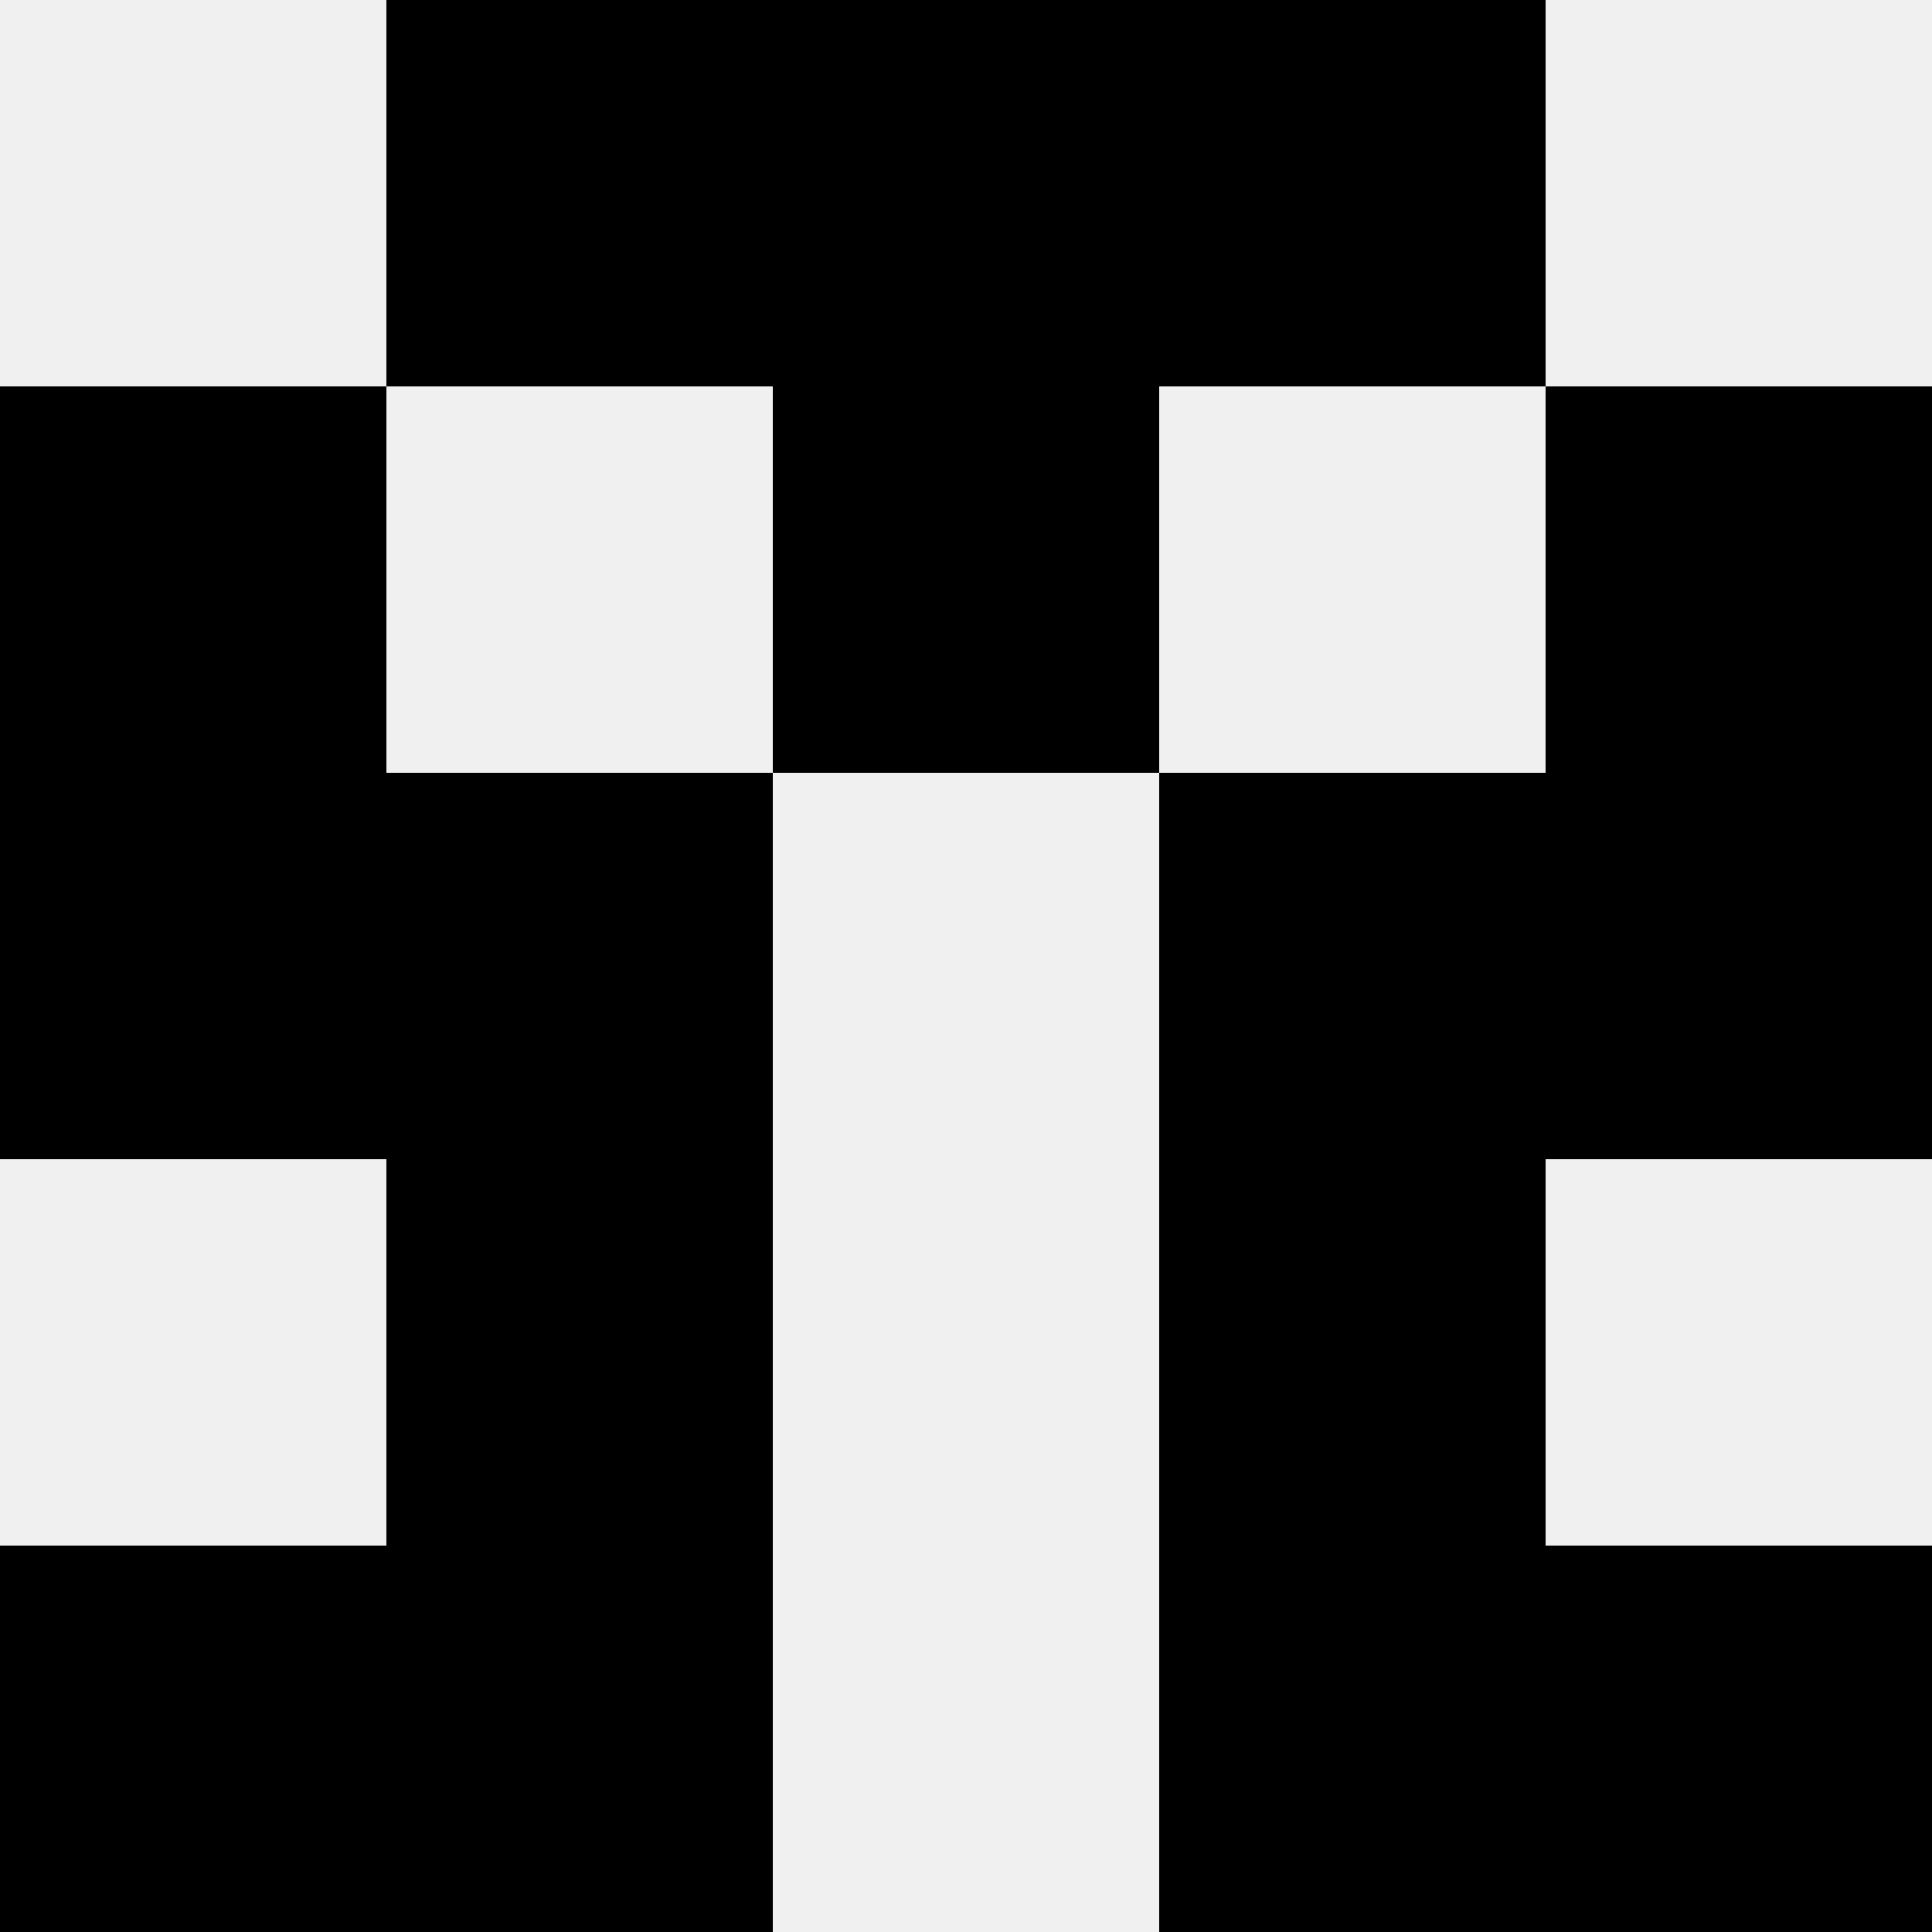 <svg width='80' height='80' xmlns='http://www.w3.org/2000/svg'><rect width='100%' height='100%' fill='#f0f0f0'/><rect x='16' y='0' width='16' height='16' fill='hsl(115, 70%, 50%)' /><rect x='48' y='0' width='16' height='16' fill='hsl(115, 70%, 50%)' /><rect x='32' y='0' width='16' height='16' fill='hsl(115, 70%, 50%)' /><rect x='32' y='0' width='16' height='16' fill='hsl(115, 70%, 50%)' /><rect x='0' y='16' width='16' height='16' fill='hsl(115, 70%, 50%)' /><rect x='64' y='16' width='16' height='16' fill='hsl(115, 70%, 50%)' /><rect x='32' y='16' width='16' height='16' fill='hsl(115, 70%, 50%)' /><rect x='32' y='16' width='16' height='16' fill='hsl(115, 70%, 50%)' /><rect x='0' y='32' width='16' height='16' fill='hsl(115, 70%, 50%)' /><rect x='64' y='32' width='16' height='16' fill='hsl(115, 70%, 50%)' /><rect x='16' y='32' width='16' height='16' fill='hsl(115, 70%, 50%)' /><rect x='48' y='32' width='16' height='16' fill='hsl(115, 70%, 50%)' /><rect x='16' y='48' width='16' height='16' fill='hsl(115, 70%, 50%)' /><rect x='48' y='48' width='16' height='16' fill='hsl(115, 70%, 50%)' /><rect x='0' y='64' width='16' height='16' fill='hsl(115, 70%, 50%)' /><rect x='64' y='64' width='16' height='16' fill='hsl(115, 70%, 50%)' /><rect x='16' y='64' width='16' height='16' fill='hsl(115, 70%, 50%)' /><rect x='48' y='64' width='16' height='16' fill='hsl(115, 70%, 50%)' /></svg>